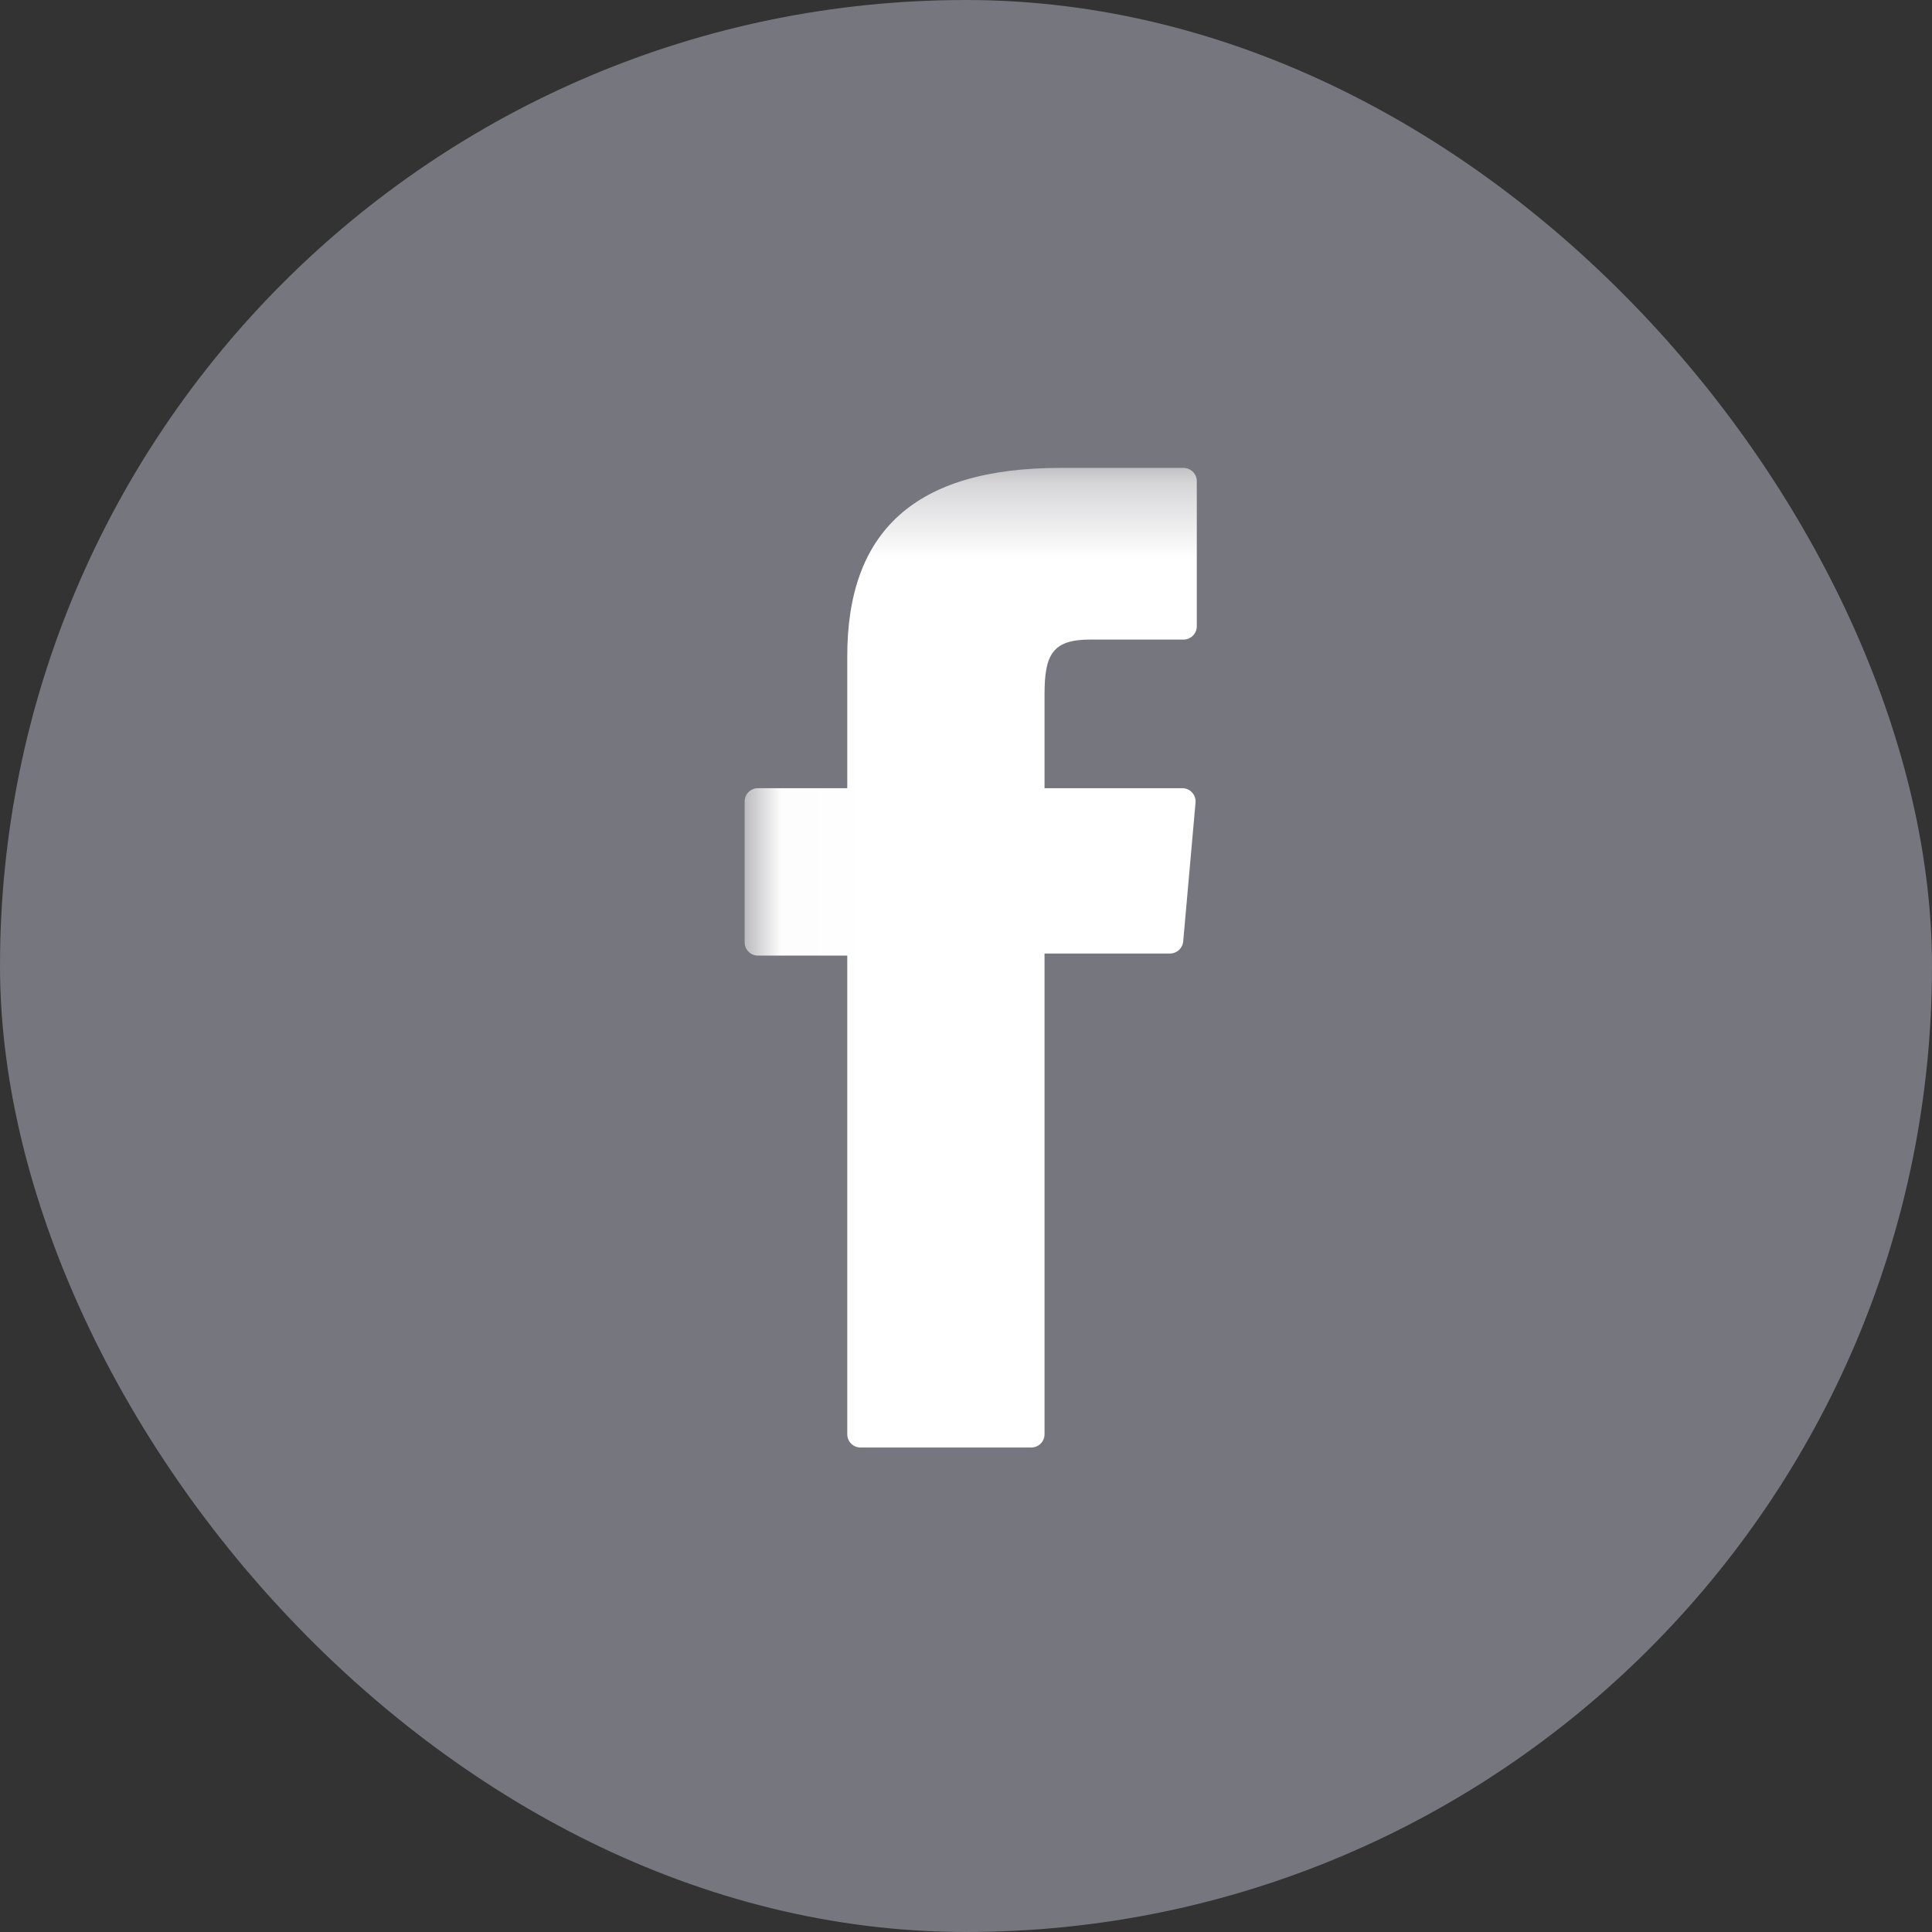 <svg width="26" height="26" viewBox="0 0 26 26" fill="none" xmlns="http://www.w3.org/2000/svg">
<rect x="0" y="0" width="26" height="26" fill="#333333" stroke="none"/>
<rect width="26" height="26" rx="13" fill="#76767F"/>
<mask id="mask0_891_22517" style="mask-type:luminance" maskUnits="userSpaceOnUse" x="10" y="6" width="8" height="18">
<path fill-rule="evenodd" clip-rule="evenodd" d="M10.021 6.297H17.909V23.386H10.021" fill="white"/>
</mask>
<g mask="url(#mask0_891_22517)">
<path fill-rule="evenodd" clip-rule="evenodd" d="M10.2 10.607C10.101 10.607 10.021 10.687 10.021 10.785V12.681C10.021 12.78 10.101 12.86 10.2 12.86H11.402V19.301C11.402 19.4 11.482 19.48 11.581 19.48H13.878C13.977 19.48 14.057 19.4 14.057 19.301V12.832H15.745C15.838 12.832 15.915 12.761 15.923 12.669L16.089 10.801C16.098 10.697 16.015 10.607 15.911 10.607H14.057V9.339C14.057 8.814 14.162 8.607 14.669 8.607H15.927C16.026 8.607 16.106 8.527 16.106 8.428V6.476C16.106 6.377 16.026 6.297 15.927 6.297H14.268C12.293 6.297 11.402 7.167 11.402 8.832C11.402 10.283 11.402 10.607 11.402 10.607H10.2Z" fill="white"/>
</g>
</svg>

